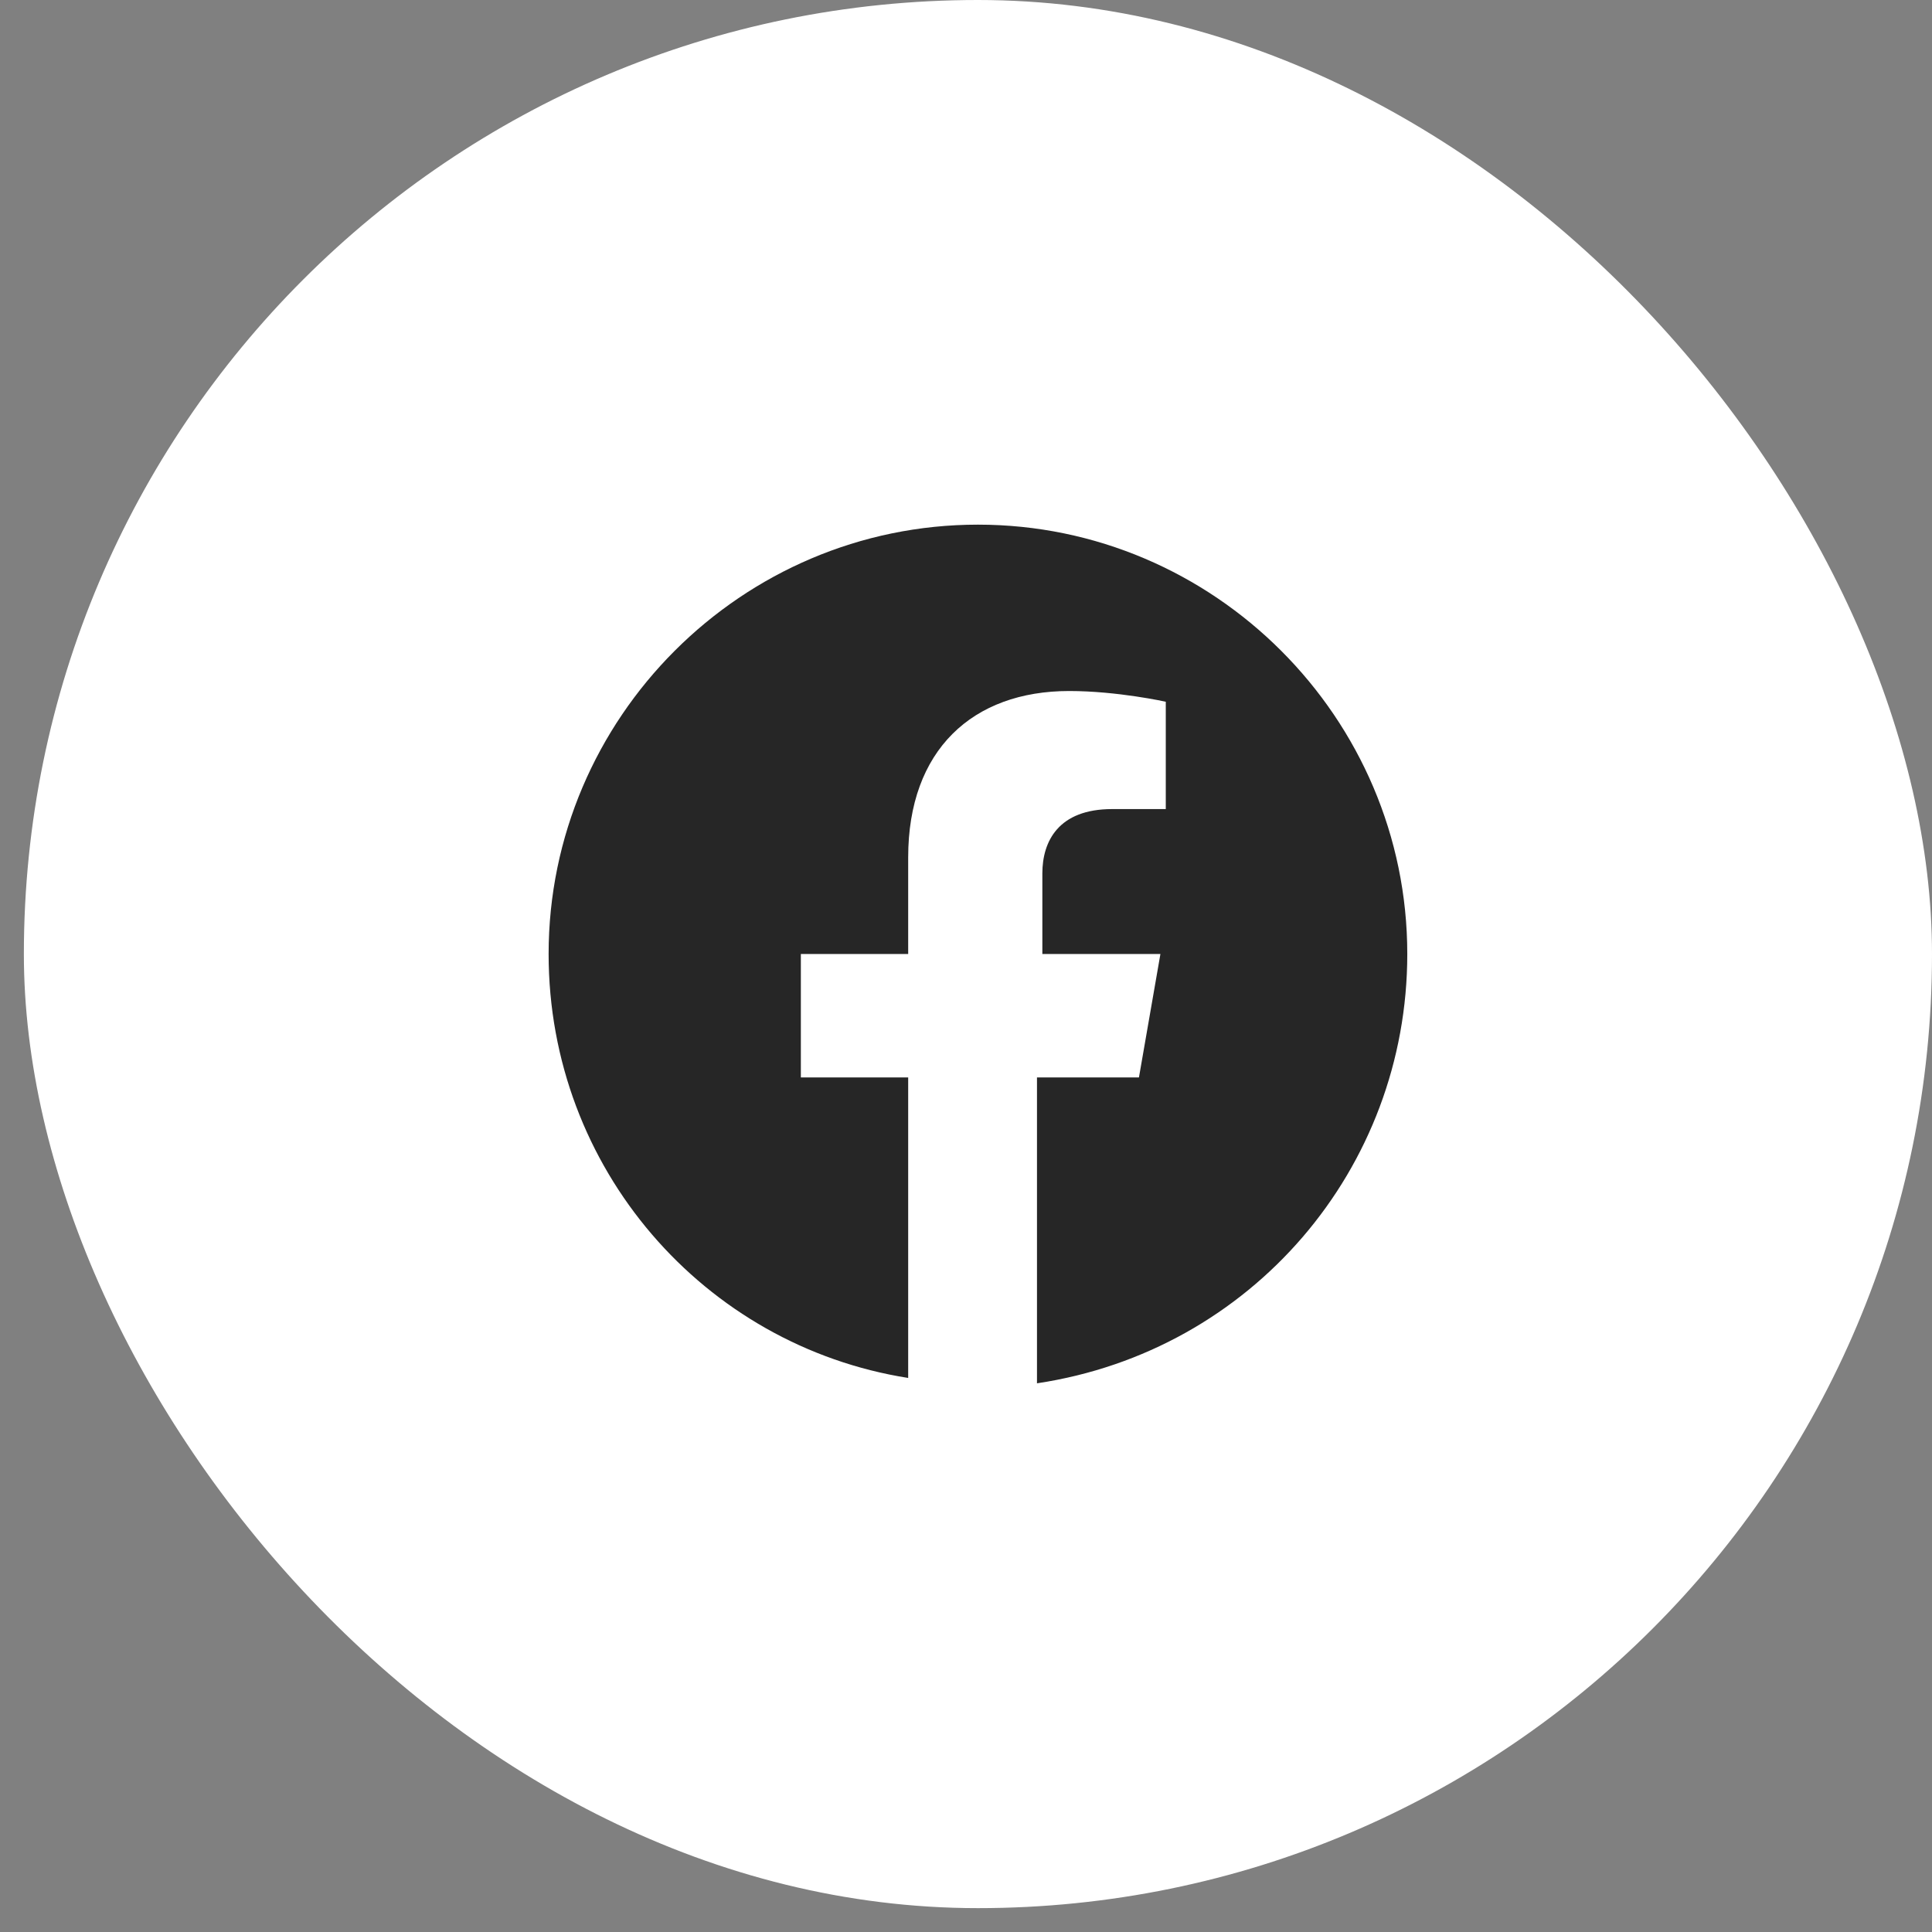 <svg width="54" height="54" viewBox="0 0 54 54" fill="none" xmlns="http://www.w3.org/2000/svg">
<rect x="0" y="0" width="54" height="54" fill="#808080" stroke="none"/>
<rect x="0.667" width="53.333" height="53.333" rx="26.667" fill="white"/>
<path d="M39.334 26.664C39.334 20.064 33.934 14.664 27.334 14.664C20.734 14.664 15.334 20.064 15.334 26.664C15.334 32.664 19.684 37.614 25.384 38.514V30.114H22.384V26.664H25.384V23.964C25.384 20.964 27.184 19.314 29.884 19.314C31.234 19.314 32.584 19.614 32.584 19.614V22.614H31.084C29.584 22.614 29.134 23.514 29.134 24.414V26.664H32.434L31.834 30.114H28.984V38.664C34.984 37.764 39.334 32.664 39.334 26.664Z" fill="#262626"/>
</svg>
